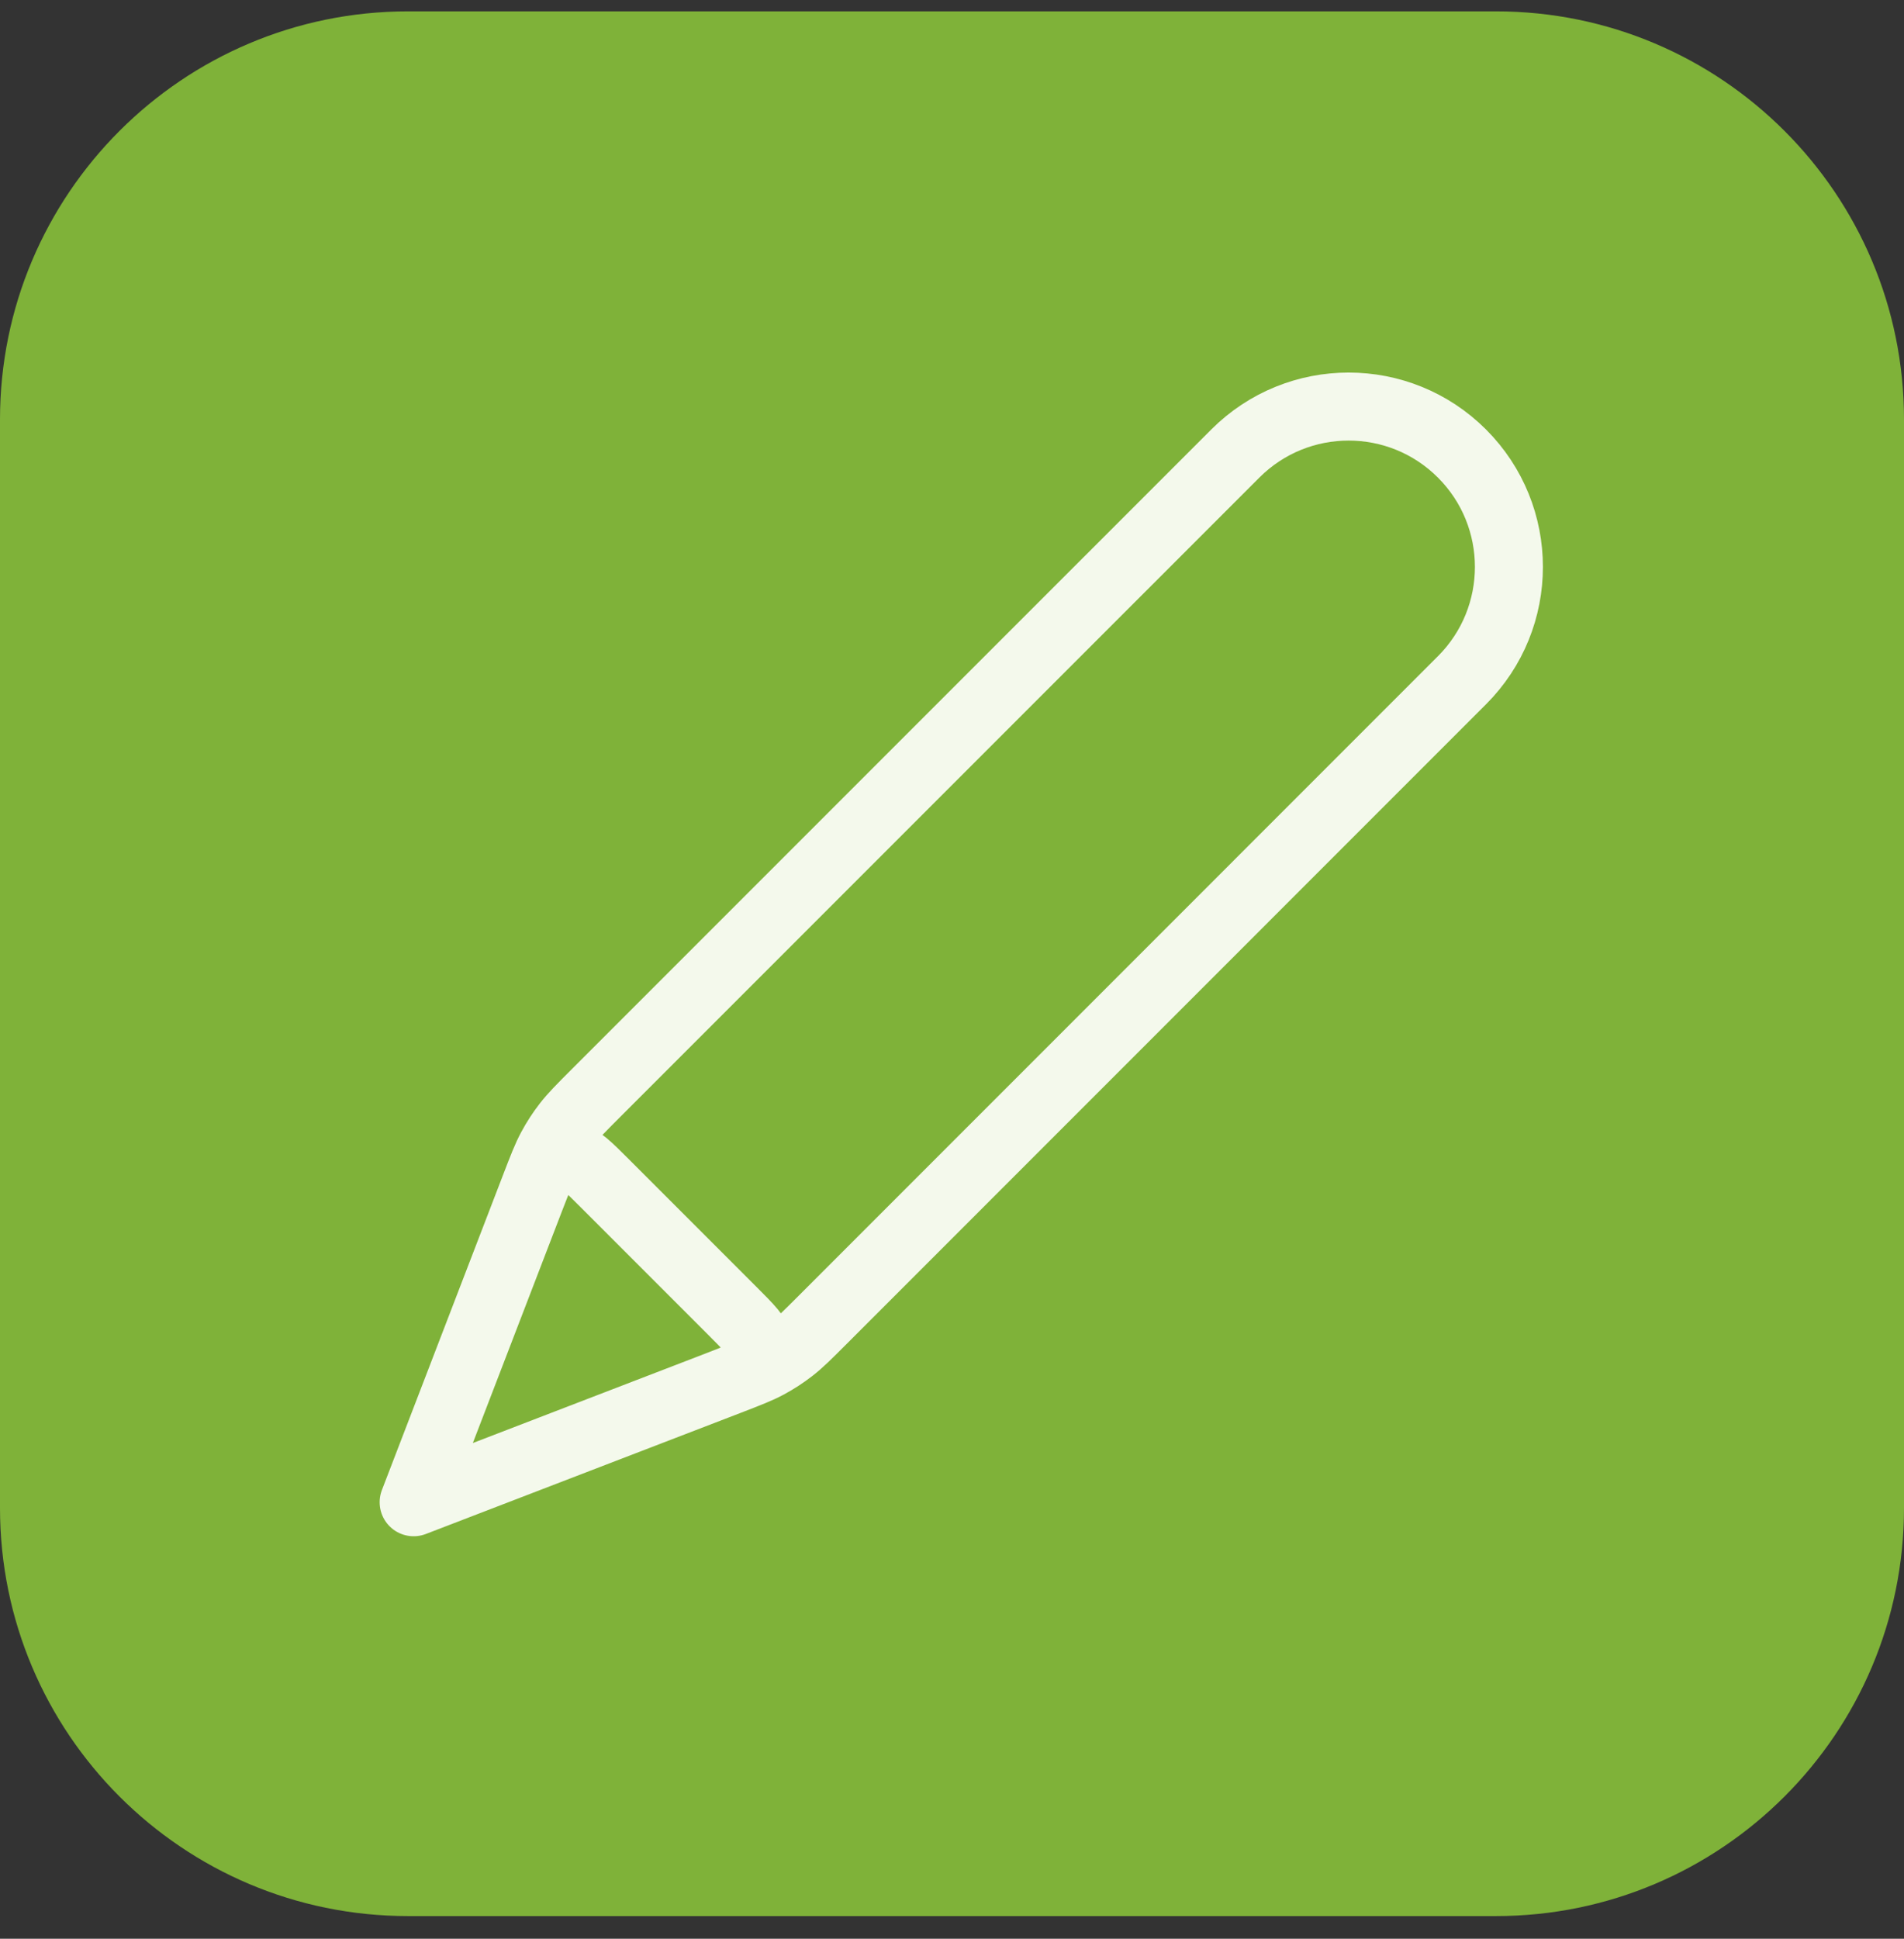 <svg width="56" height="57" viewBox="0 0 56 57" fill="none" xmlns="http://www.w3.org/2000/svg">
<rect x="0" y="0" width="56" height="57" fill="#333333" stroke="none"/>
<path d="M0 12.334C0 5.707 5.373 0.334 12 0.334H44C50.627 0.334 56 5.707 56 12.334V44.334C56 50.961 50.627 56.334 44 56.334H12C5.373 56.334 0 50.961 0 44.334V12.334Z" fill="#7FB239"/>
<path d="M12.166 44.167L21.415 40.61C22.006 40.382 22.302 40.269 22.579 40.12C22.825 39.988 23.059 39.836 23.279 39.665C23.528 39.472 23.752 39.248 24.2 38.8L42.999 20C44.84 18.16 44.84 15.175 42.999 13.334C41.158 11.493 38.174 11.493 36.333 13.334L17.533 32.133C17.085 32.581 16.861 32.806 16.668 33.054C16.497 33.274 16.345 33.508 16.213 33.754C16.064 34.031 15.951 34.327 15.723 34.918L12.166 44.167ZM12.166 44.167L15.596 35.249C15.842 34.611 15.964 34.291 16.175 34.145C16.359 34.018 16.587 33.969 16.806 34.011C17.058 34.059 17.3 34.301 17.784 34.785L21.549 38.55C22.032 39.033 22.274 39.275 22.322 39.527C22.364 39.747 22.316 39.974 22.188 40.158C22.042 40.369 21.723 40.492 21.084 40.737L12.166 44.167Z" stroke="#F4F9EC" stroke-width="2" stroke-linecap="round" stroke-linejoin="round"/>
</svg>
